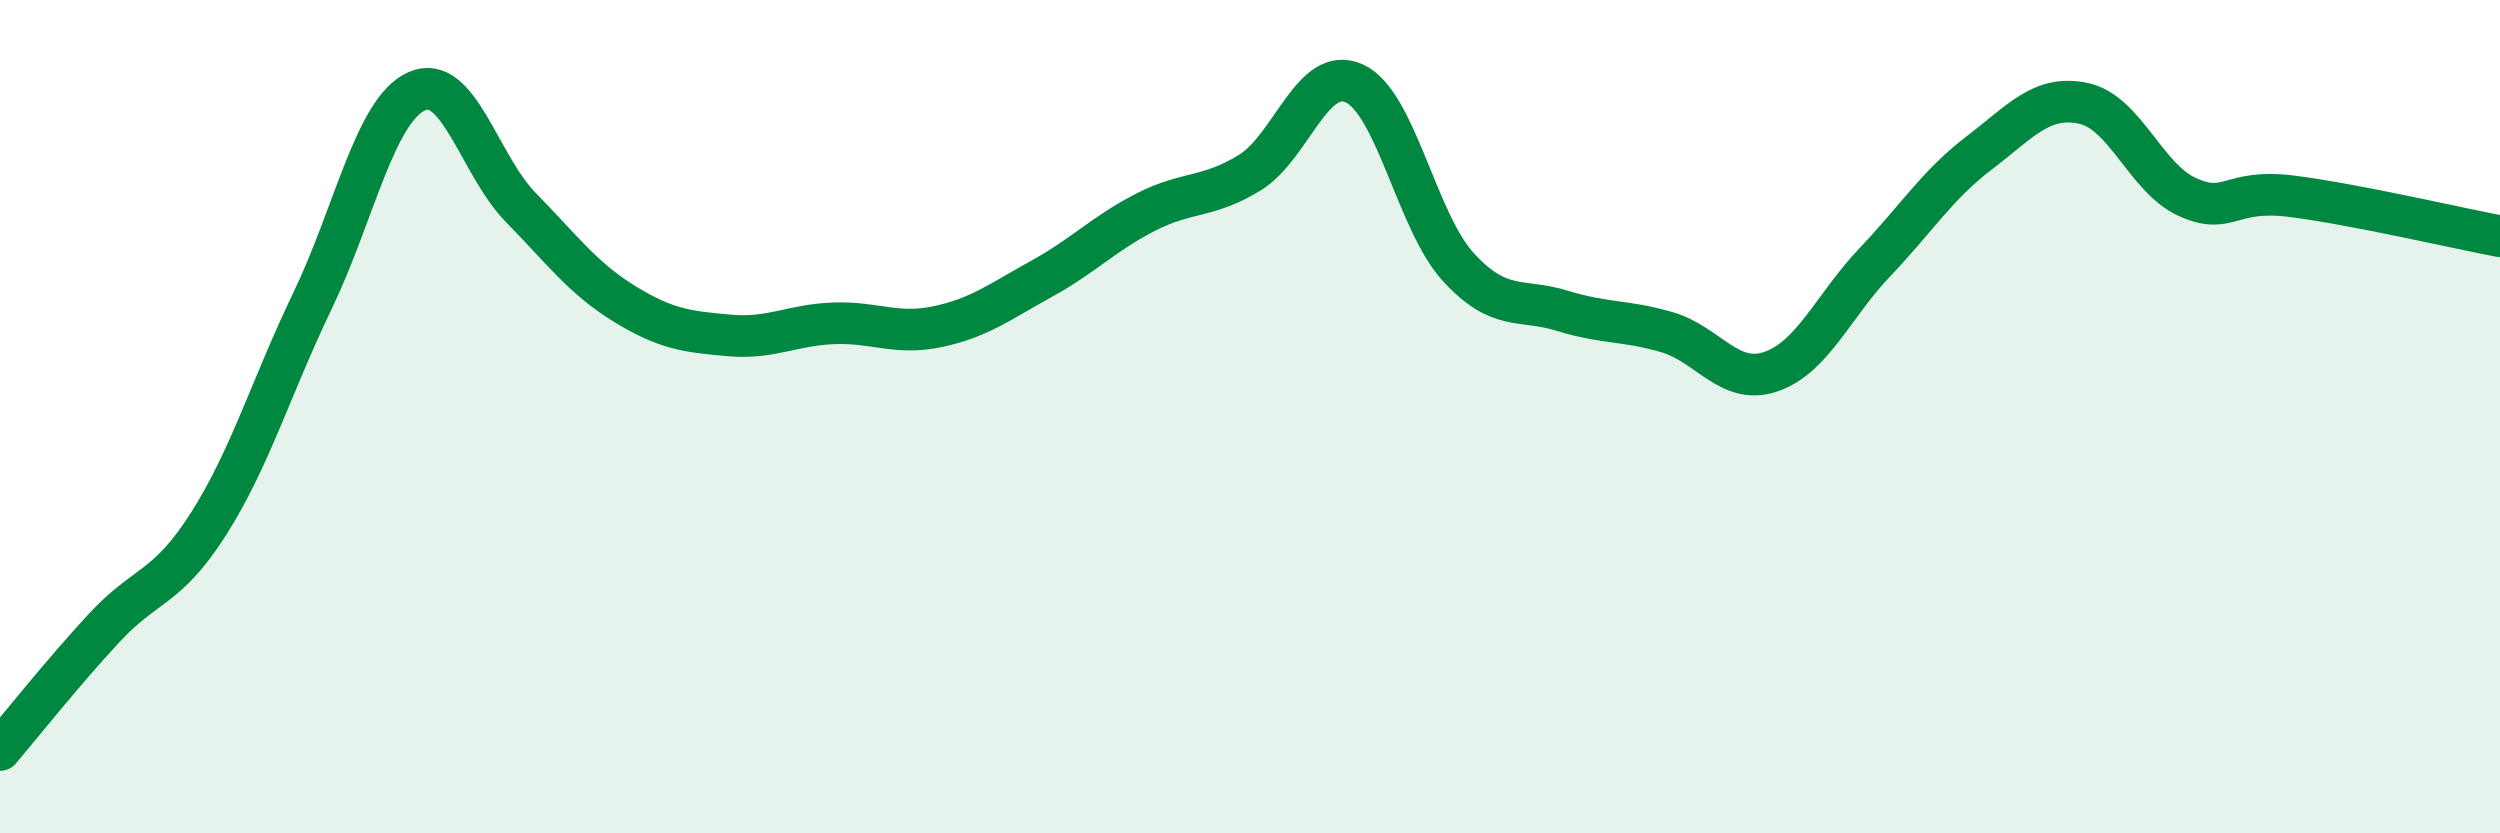 
    <svg width="60" height="20" viewBox="0 0 60 20" xmlns="http://www.w3.org/2000/svg">
      <path
        d="M 0,18 C 0.5,17.41 1.5,16.15 2.5,15.07 C 3.5,13.99 4,14.15 5,12.58 C 6,11.01 6.5,9.3 7.5,7.22 C 8.5,5.14 9,2.64 10,2.19 C 11,1.74 11.5,3.96 12.5,4.98 C 13.5,6 14,6.69 15,7.3 C 16,7.91 16.5,7.96 17.5,8.05 C 18.5,8.14 19,7.8 20,7.76 C 21,7.72 21.5,8.05 22.5,7.84 C 23.5,7.63 24,7.24 25,6.69 C 26,6.14 26.5,5.6 27.5,5.09 C 28.5,4.58 29,4.76 30,4.14 C 31,3.52 31.5,1.55 32.5,2 C 33.5,2.45 34,5.32 35,6.41 C 36,7.5 36.5,7.15 37.5,7.46 C 38.5,7.77 39,7.68 40,7.97 C 41,8.26 41.5,9.26 42.5,8.92 C 43.5,8.58 44,7.34 45,6.29 C 46,5.24 46.5,4.43 47.5,3.67 C 48.5,2.91 49,2.27 50,2.48 C 51,2.69 51.5,4.28 52.5,4.73 C 53.5,5.18 53.5,4.52 55,4.71 C 56.5,4.9 59,5.48 60,5.67L60 20L0 20Z"
        fill="#008740"
        opacity="0.1"
        stroke-linecap="round"
        stroke-linejoin="round"
      />
      <path
        d="M 0,18 C 0.5,17.41 1.5,16.15 2.5,15.07 C 3.5,13.99 4,14.15 5,12.58 C 6,11.01 6.5,9.3 7.5,7.22 C 8.5,5.14 9,2.64 10,2.19 C 11,1.74 11.5,3.96 12.5,4.98 C 13.5,6 14,6.69 15,7.3 C 16,7.91 16.5,7.96 17.5,8.05 C 18.5,8.14 19,7.8 20,7.76 C 21,7.72 21.5,8.05 22.5,7.84 C 23.5,7.63 24,7.24 25,6.69 C 26,6.14 26.5,5.6 27.5,5.09 C 28.5,4.58 29,4.76 30,4.14 C 31,3.52 31.5,1.55 32.5,2 C 33.5,2.45 34,5.32 35,6.41 C 36,7.5 36.5,7.15 37.5,7.46 C 38.5,7.77 39,7.68 40,7.97 C 41,8.26 41.5,9.26 42.5,8.92 C 43.5,8.58 44,7.34 45,6.29 C 46,5.24 46.5,4.43 47.5,3.67 C 48.5,2.91 49,2.27 50,2.48 C 51,2.69 51.5,4.28 52.5,4.73 C 53.5,5.18 53.5,4.52 55,4.71 C 56.5,4.9 59,5.48 60,5.67"
        stroke="#008740"
        stroke-width="1"
        fill="none"
        stroke-linecap="round"
        stroke-linejoin="round"
      />
    </svg>
  
